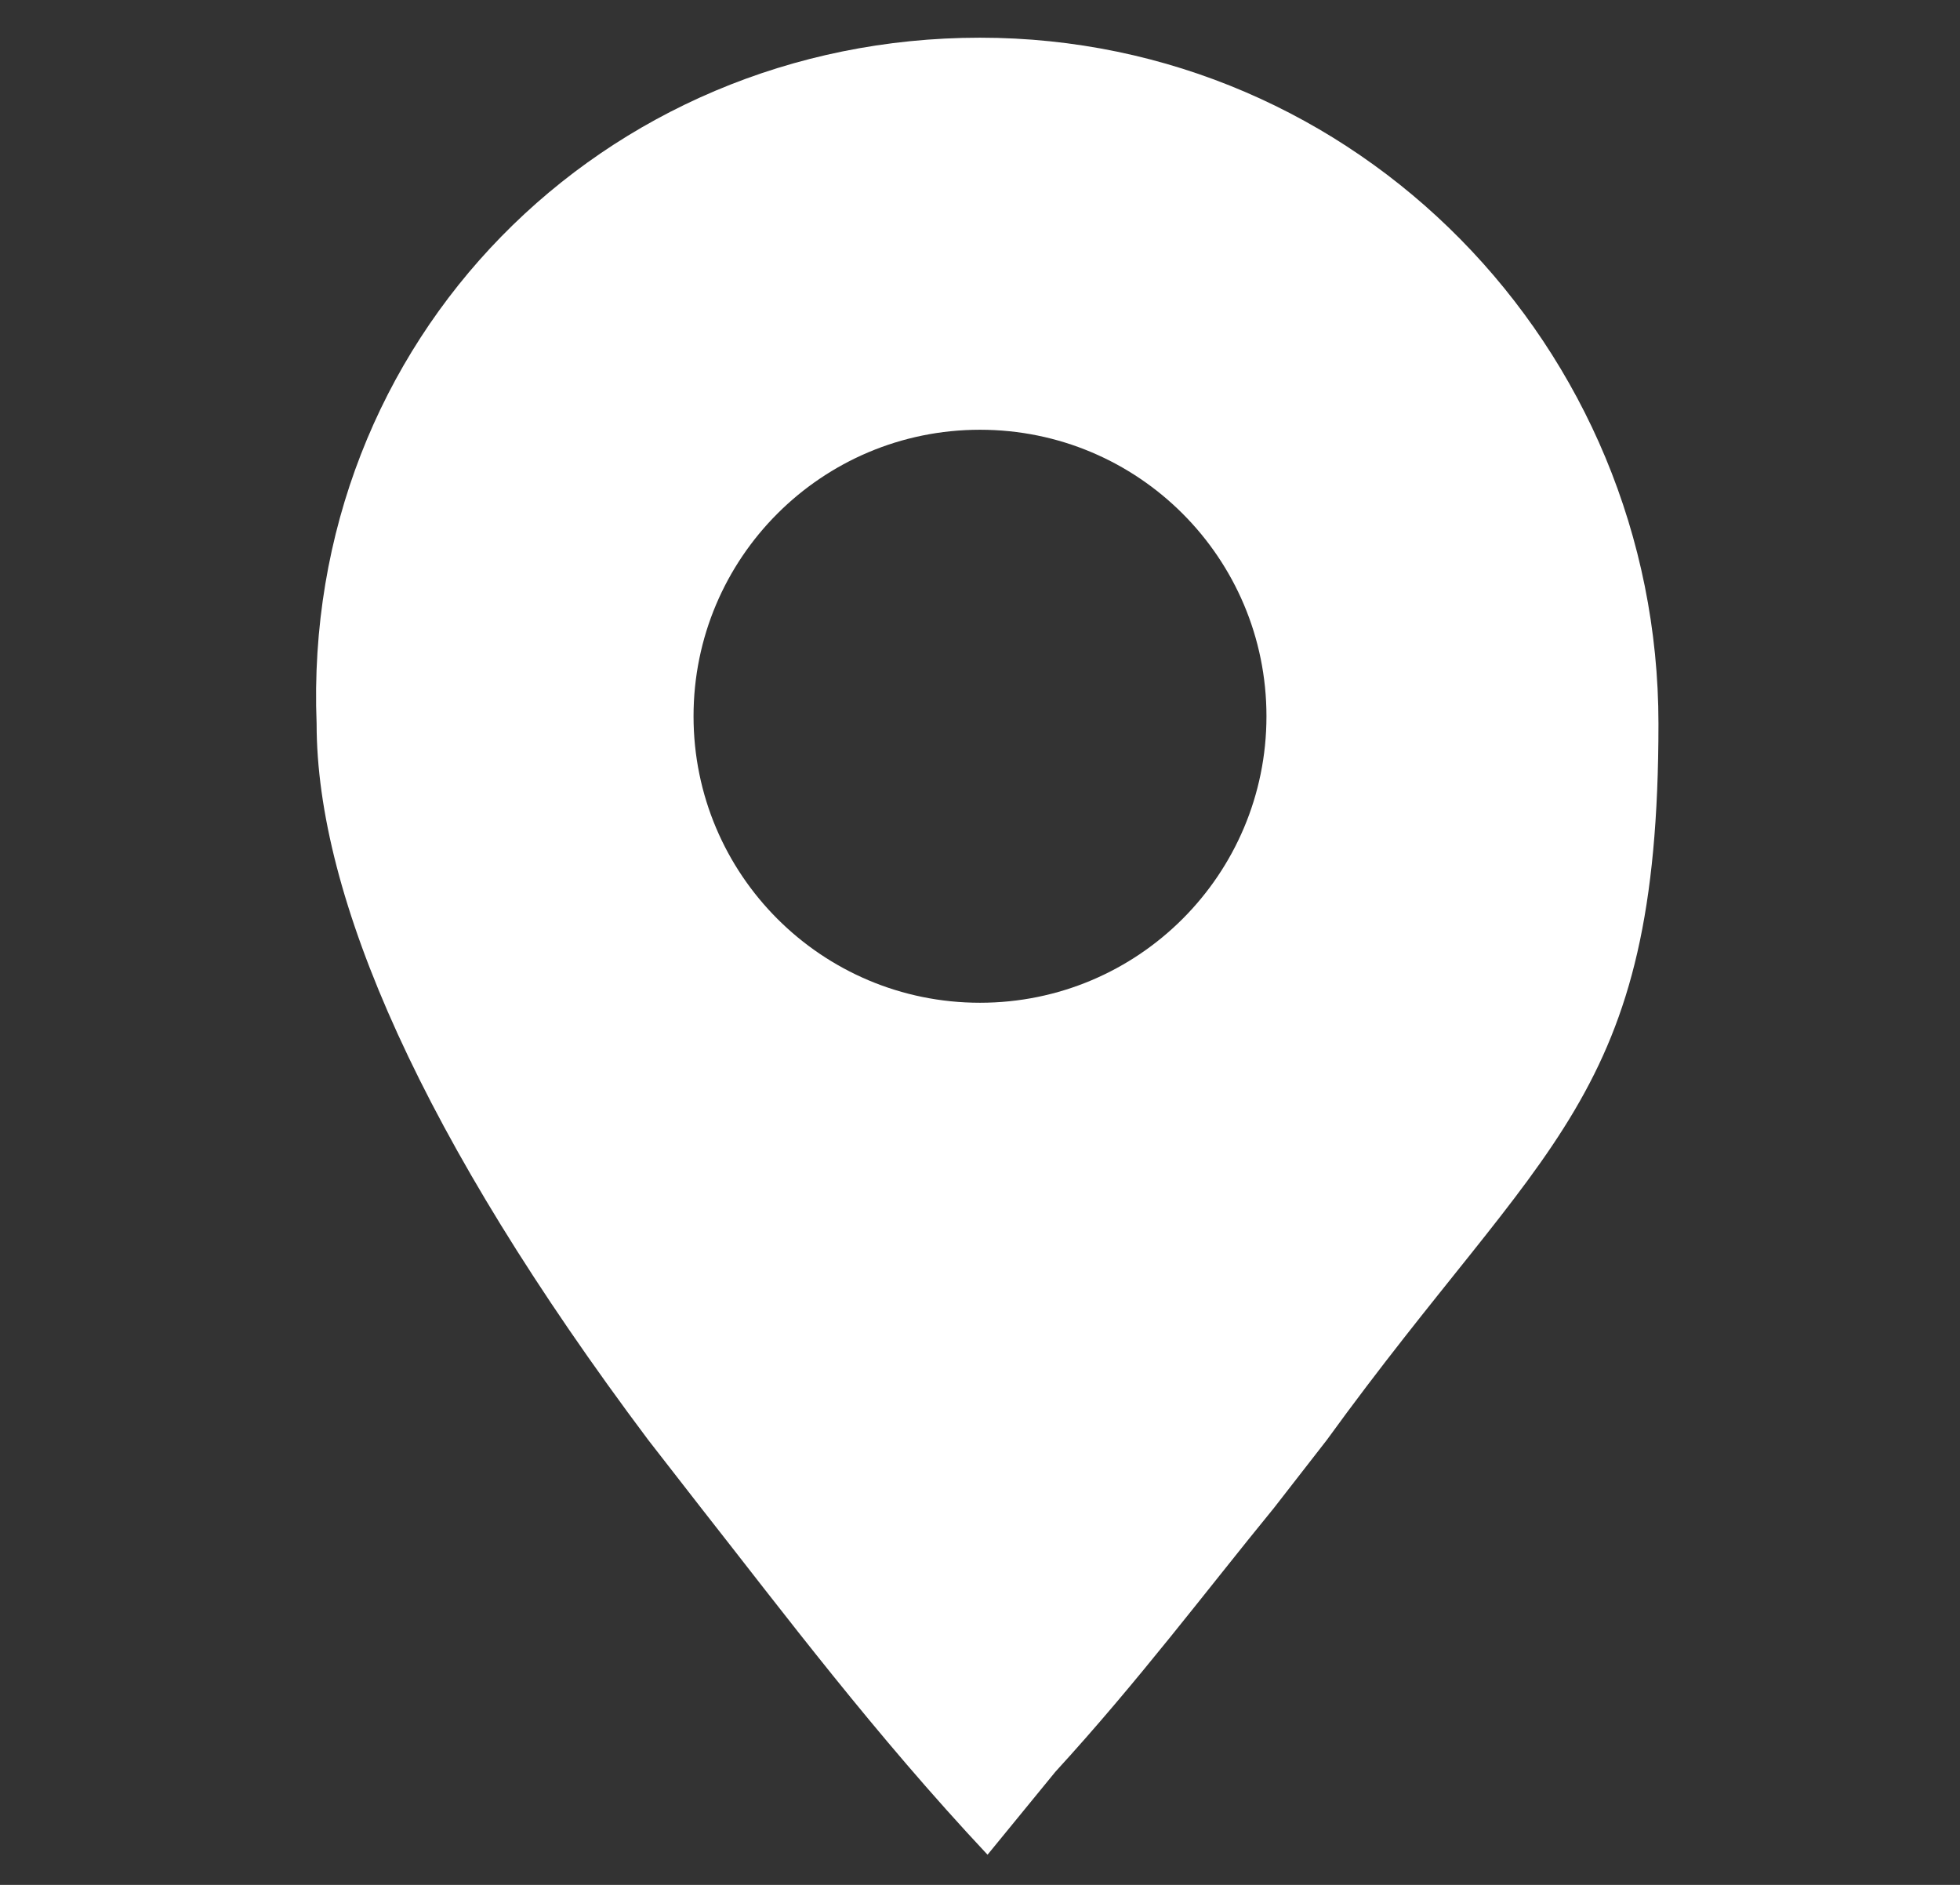 <?xml version="1.0" encoding="UTF-8"?>
<svg id="_レイヤー_1" data-name="レイヤー_1" xmlns="http://www.w3.org/2000/svg" version="1.1" viewBox="0 0 26 25">
  <rect x="0" y="0" width="26" height="25" fill="#333333" stroke="none"/>
  <!-- Generator: Adobe Illustrator 29.4.0, SVG Export Plug-In . SVG Version: 2.1.0 Build 152)  -->
  <defs>
    <style>
      .st0 {
        fill: #fff;
        fill-rule: evenodd;
      }
    </style>
  </defs>
  <path id="_x30_1" class="st0" d="M14,23.5l-.9,1.1h0c-1.5-1.6-2.7-3.2-3.8-4.6l-.7-.9c-3-4-4.4-7.2-4.4-9.5C4,4.5,8,.5,13,.5s9,4.1,9,9.1-1.5,5.5-4.4,9.5l-.7.9c-.9,1.1-1.8,2.3-2.9,3.5ZM16.8,9.5c0,2.1-1.7,3.8-3.8,3.8s-3.8-1.7-3.8-3.8,1.7-3.8,3.8-3.8,3.8,1.7,3.8,3.8Z"/>
</svg>